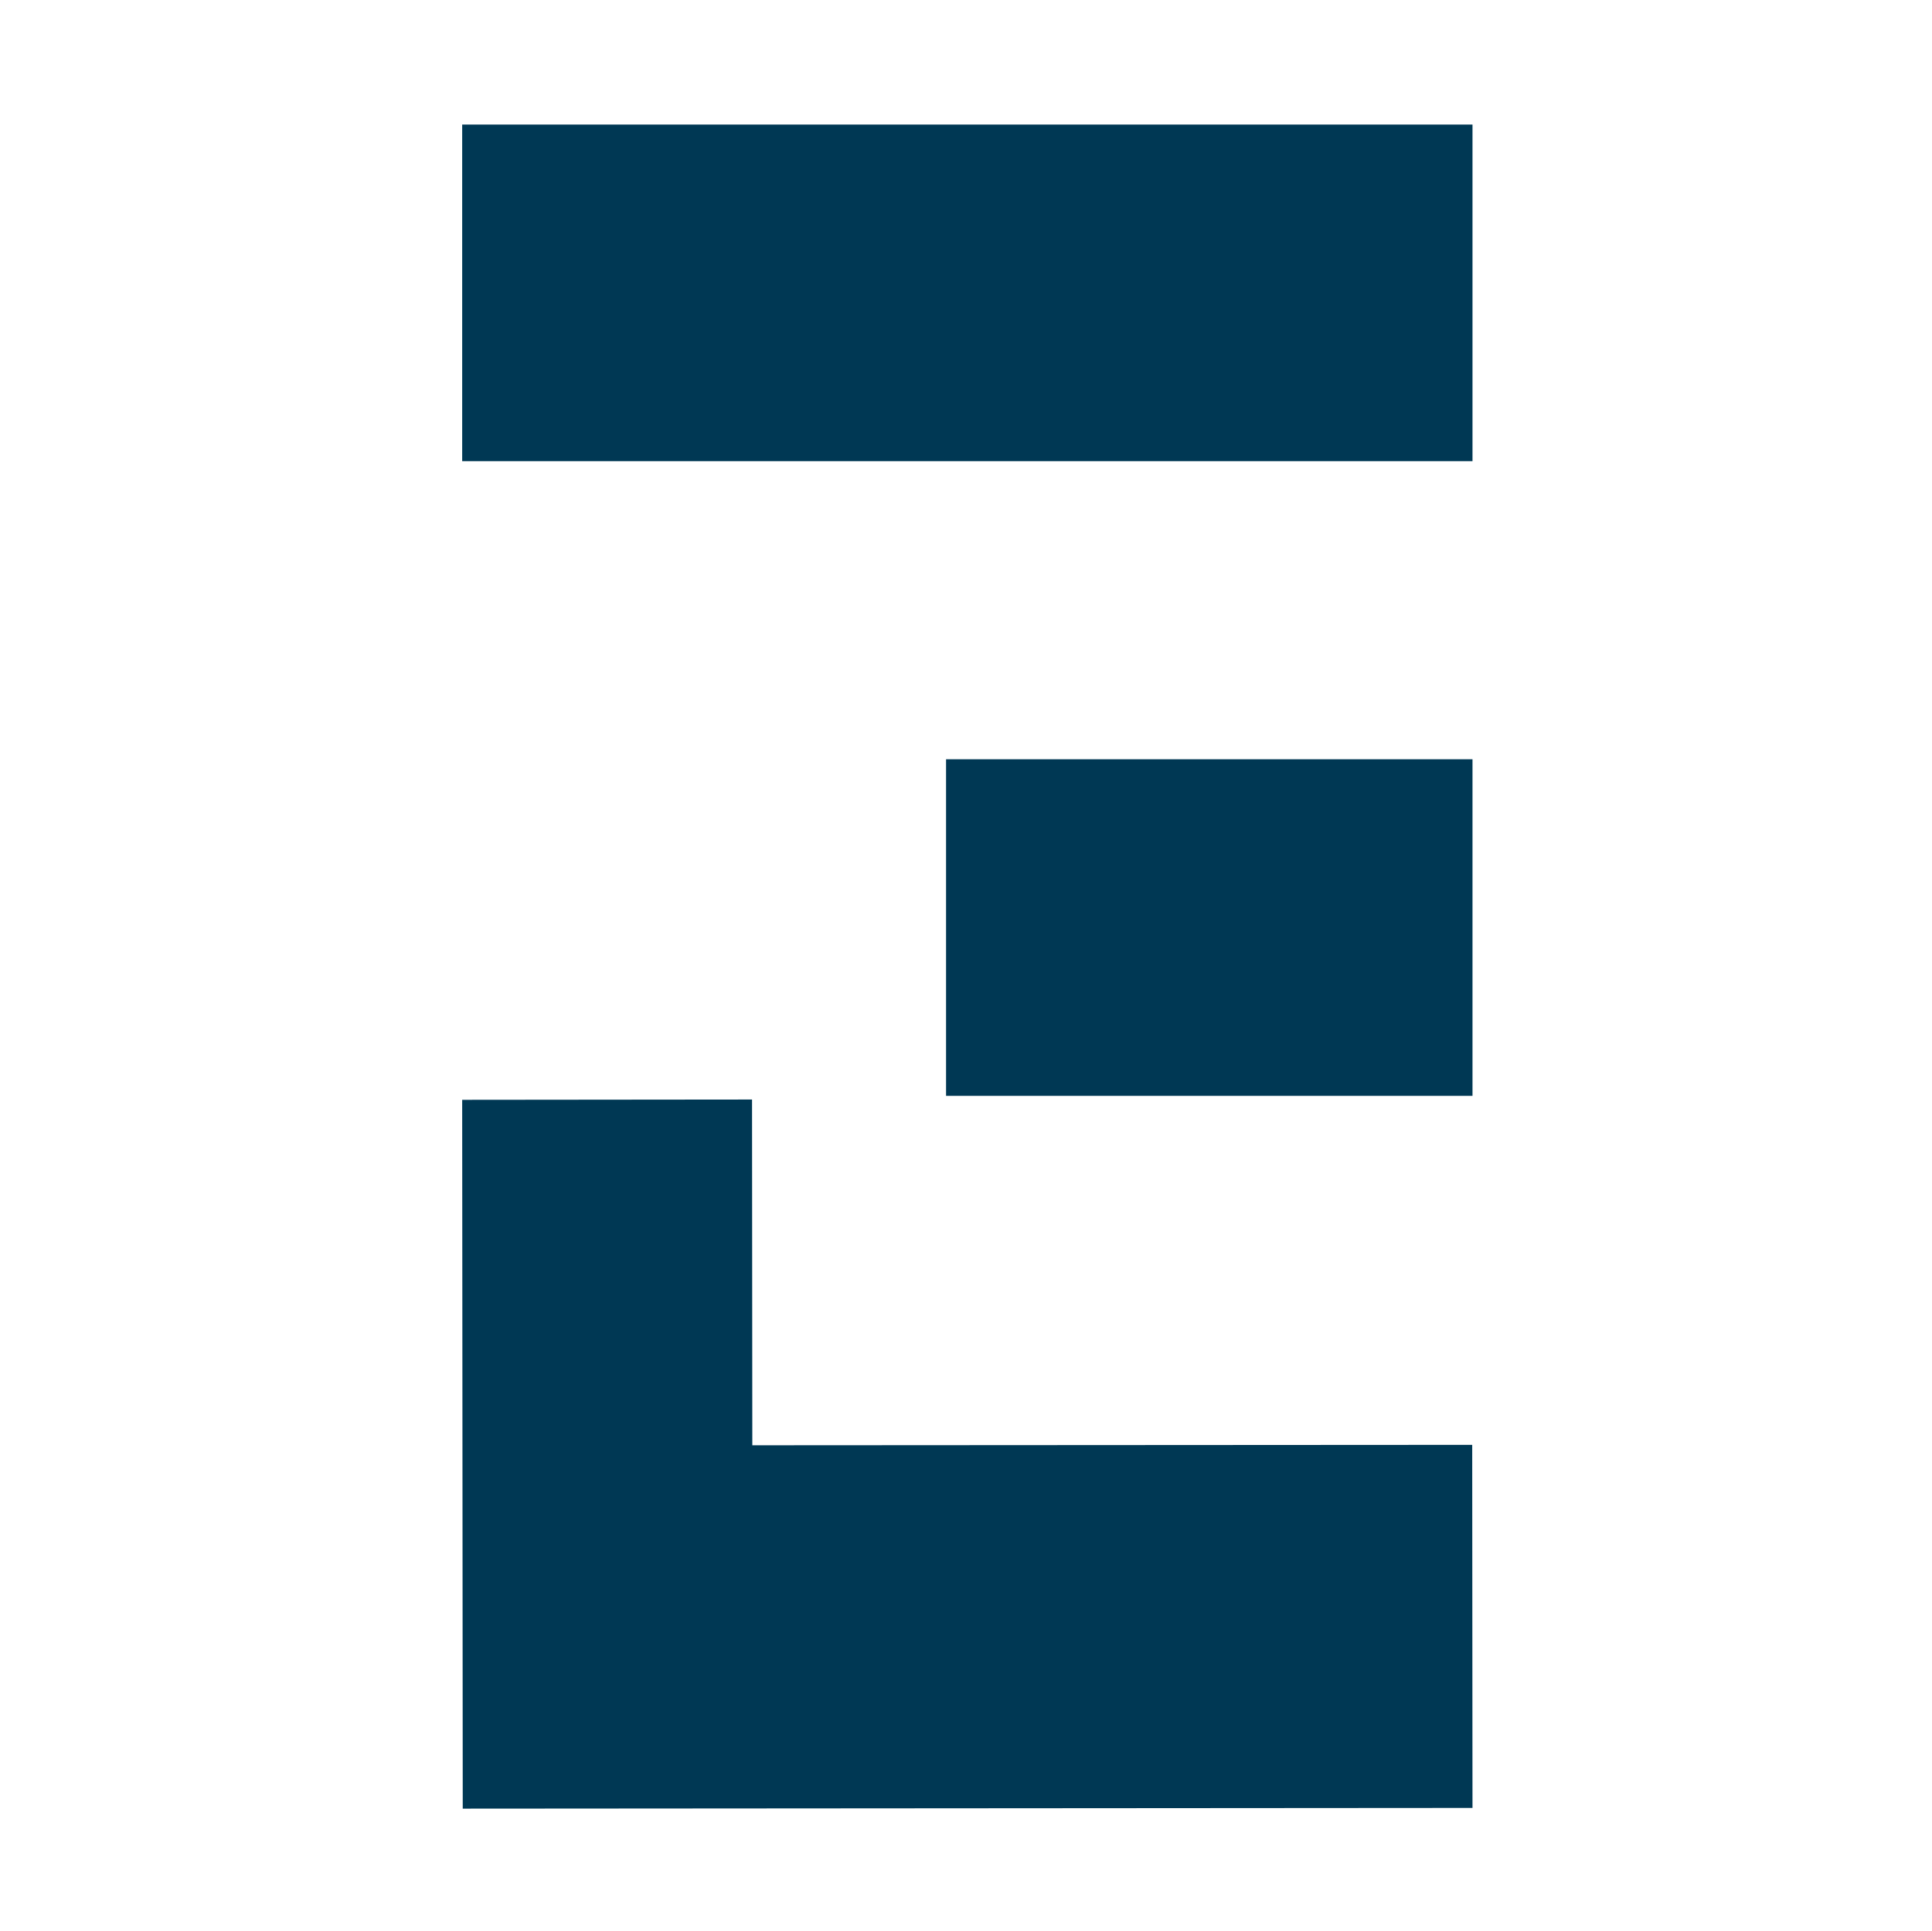 <?xml version="1.0" encoding="UTF-8"?>
<svg data-bbox="328 88.4 717 1195.3" viewBox="0 0 1371.1 1370.6" height="1370.6" width="1371.1" xmlns="http://www.w3.org/2000/svg" data-type="color">
    <g>
        <path fill="#003854" d="m328.4 1283.7-.4-503.1 205.7-.2.2 245.4 510.9-.3.2 257.7-716.6.5z" data-color="1"/>
        <path d="M328 88.4h717v238.9H328" fill="#003854" data-color="1"/>
        <path d="M671.4 538.9H1045v238.9H671.4" fill="#003854" data-color="1"/>
    </g>
</svg>
